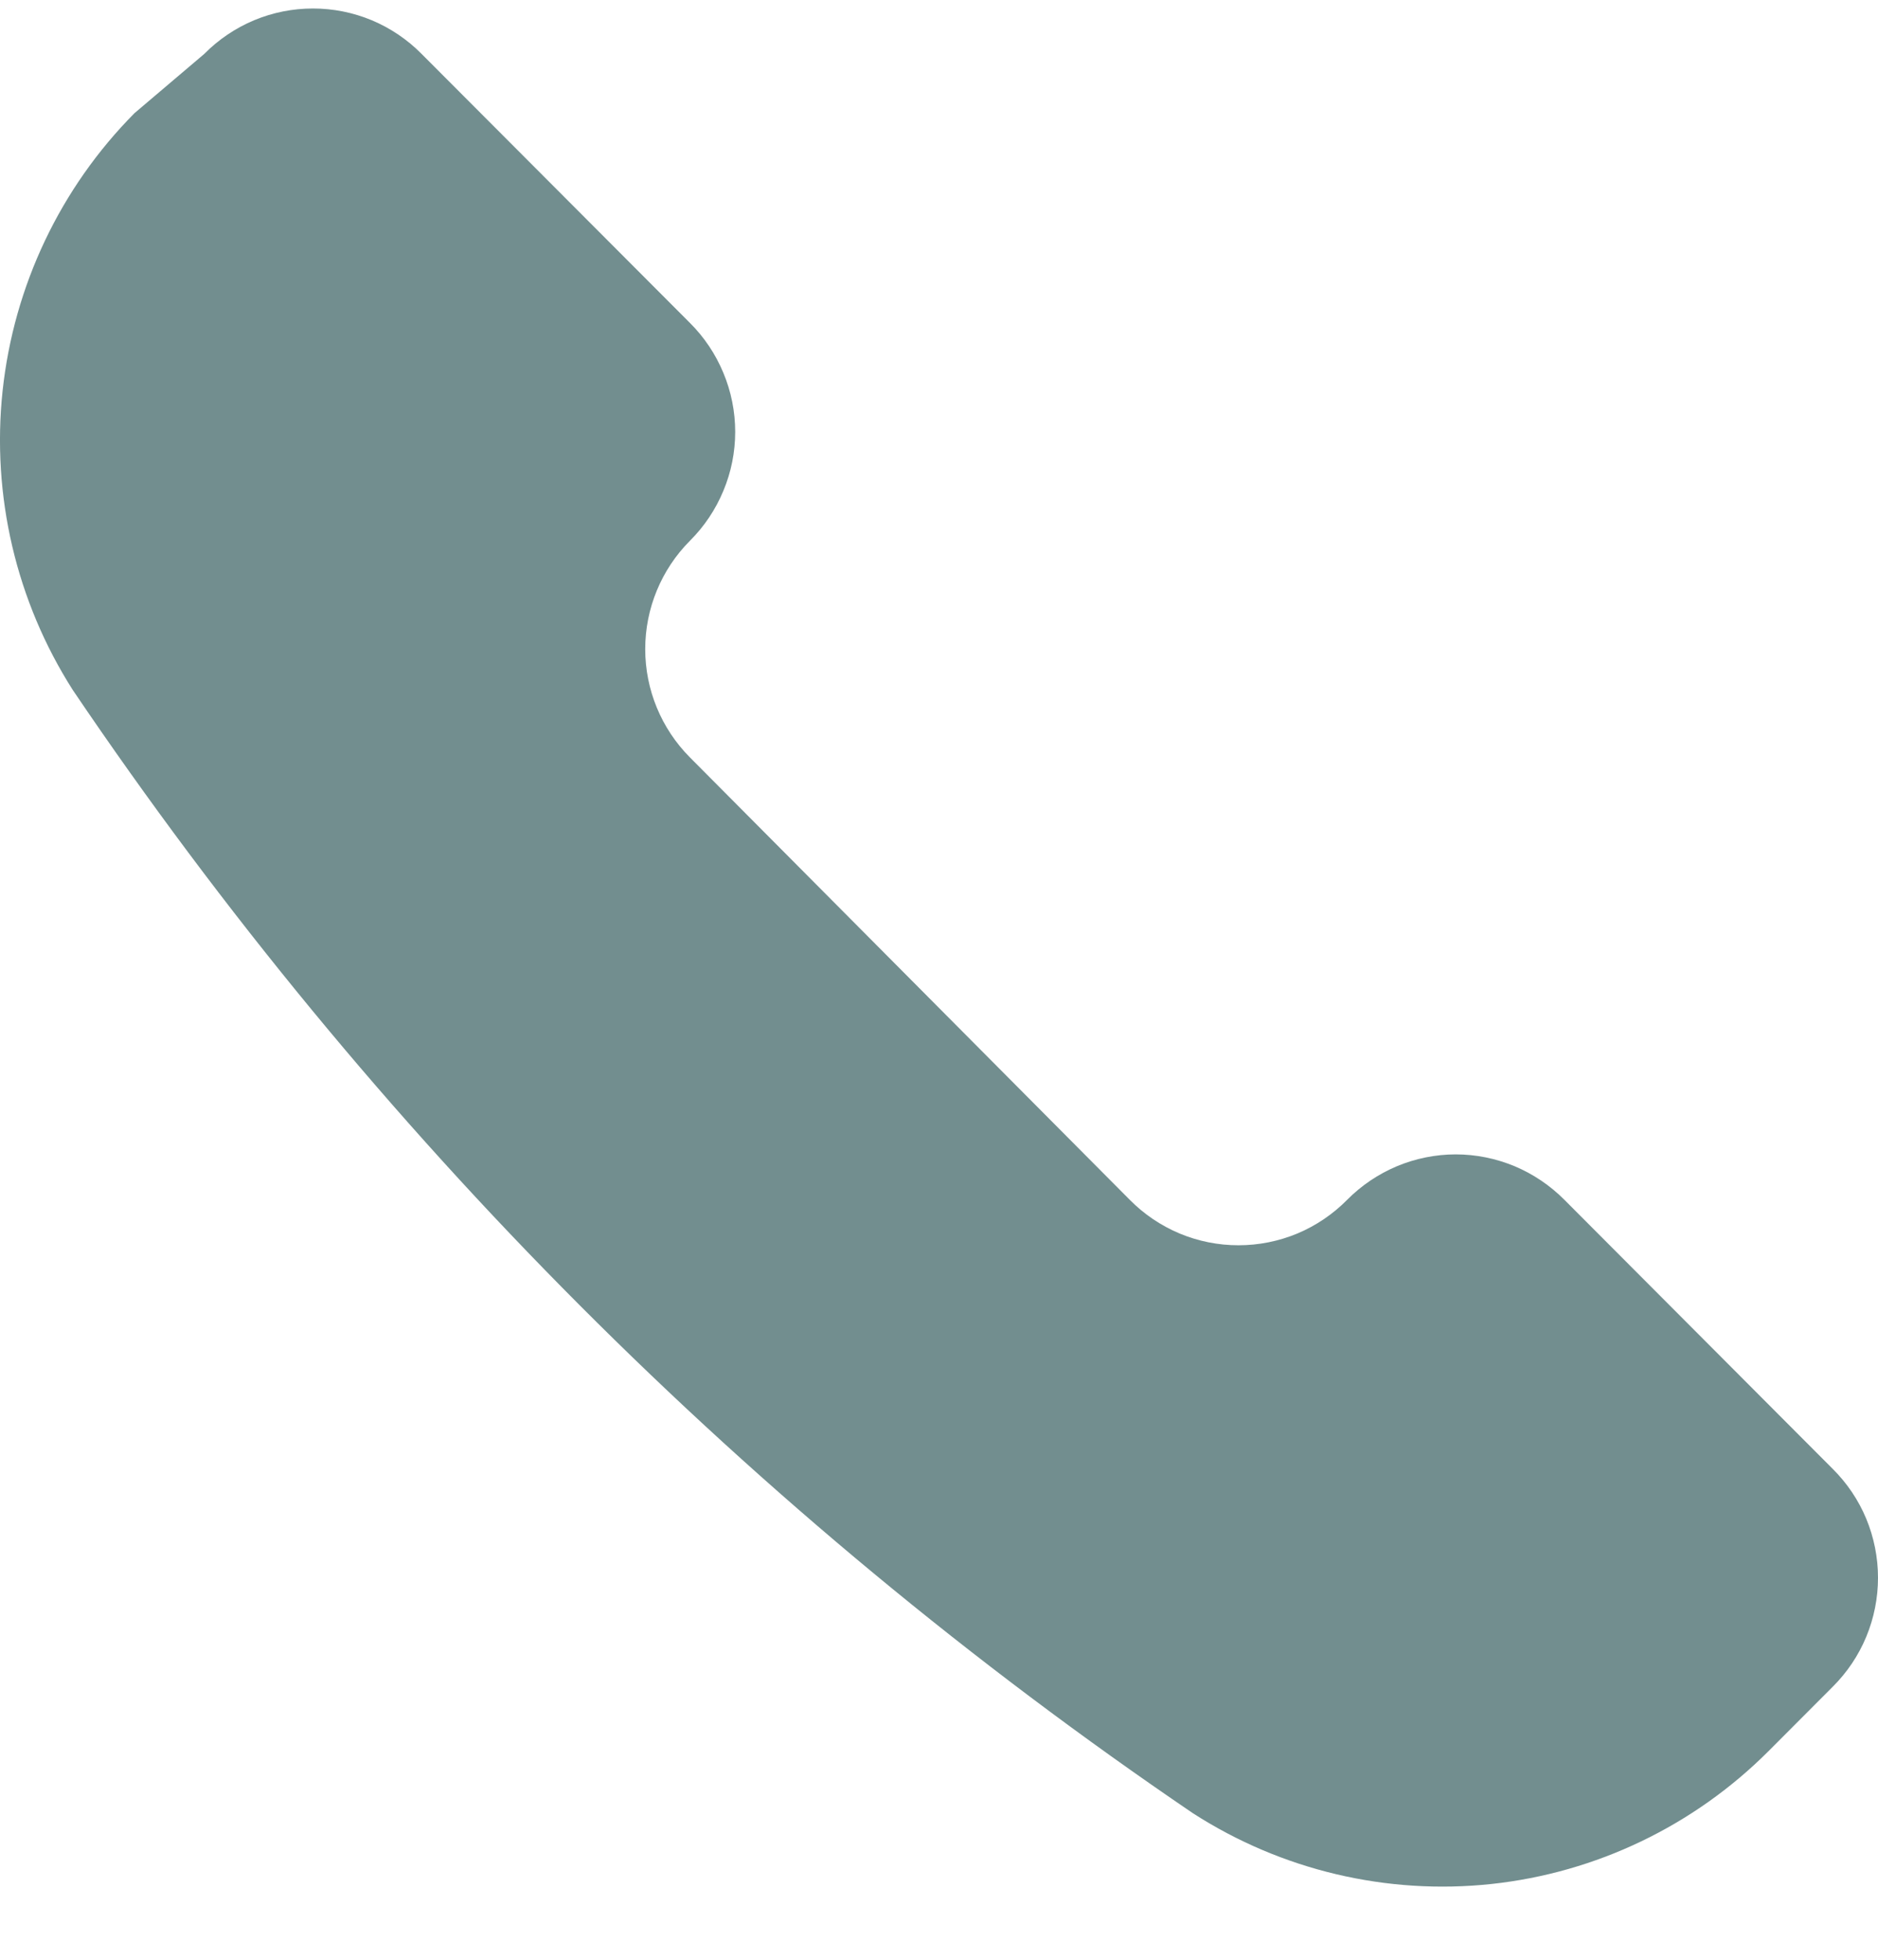 <svg width="23" height="24" viewBox="0 0 23 24" fill="none" xmlns="http://www.w3.org/2000/svg">
<path d="M14.609 22.205C15.694 22.904 16.984 23.209 18.266 23.072C19.548 22.934 20.744 22.36 21.657 21.447L22.445 20.657C22.621 20.482 22.761 20.274 22.856 20.045C22.951 19.816 23 19.57 23 19.322C23 19.074 22.951 18.828 22.856 18.599C22.761 18.37 22.621 18.163 22.445 17.988L19.16 14.694C18.985 14.518 18.778 14.378 18.55 14.282C18.321 14.187 18.076 14.137 17.829 14.137C17.581 14.137 17.336 14.187 17.108 14.282C16.88 14.378 16.672 14.518 16.498 14.694C16.324 14.87 16.117 15.01 15.889 15.106C15.66 15.201 15.415 15.25 15.168 15.25C14.92 15.25 14.675 15.201 14.447 15.106C14.218 15.01 14.011 14.87 13.837 14.694L8.449 9.275C8.099 8.923 7.902 8.446 7.902 7.949C7.902 7.452 8.099 6.975 8.449 6.623C8.625 6.448 8.764 6.24 8.859 6.011C8.955 5.782 9.004 5.537 9.004 5.289C9.004 5.041 8.955 4.795 8.859 4.566C8.764 4.337 8.625 4.129 8.449 3.954L5.163 0.66C4.989 0.484 4.782 0.344 4.553 0.248C4.325 0.153 4.08 0.104 3.833 0.104C3.585 0.104 3.34 0.153 3.112 0.248C2.883 0.344 2.676 0.484 2.502 0.66L1.648 1.385C0.739 2.301 0.17 3.5 0.032 4.785C-0.105 6.07 0.198 7.363 0.892 8.451C4.552 13.867 9.208 18.535 14.609 22.205Z" fill="#728E8F"/>
</svg>
